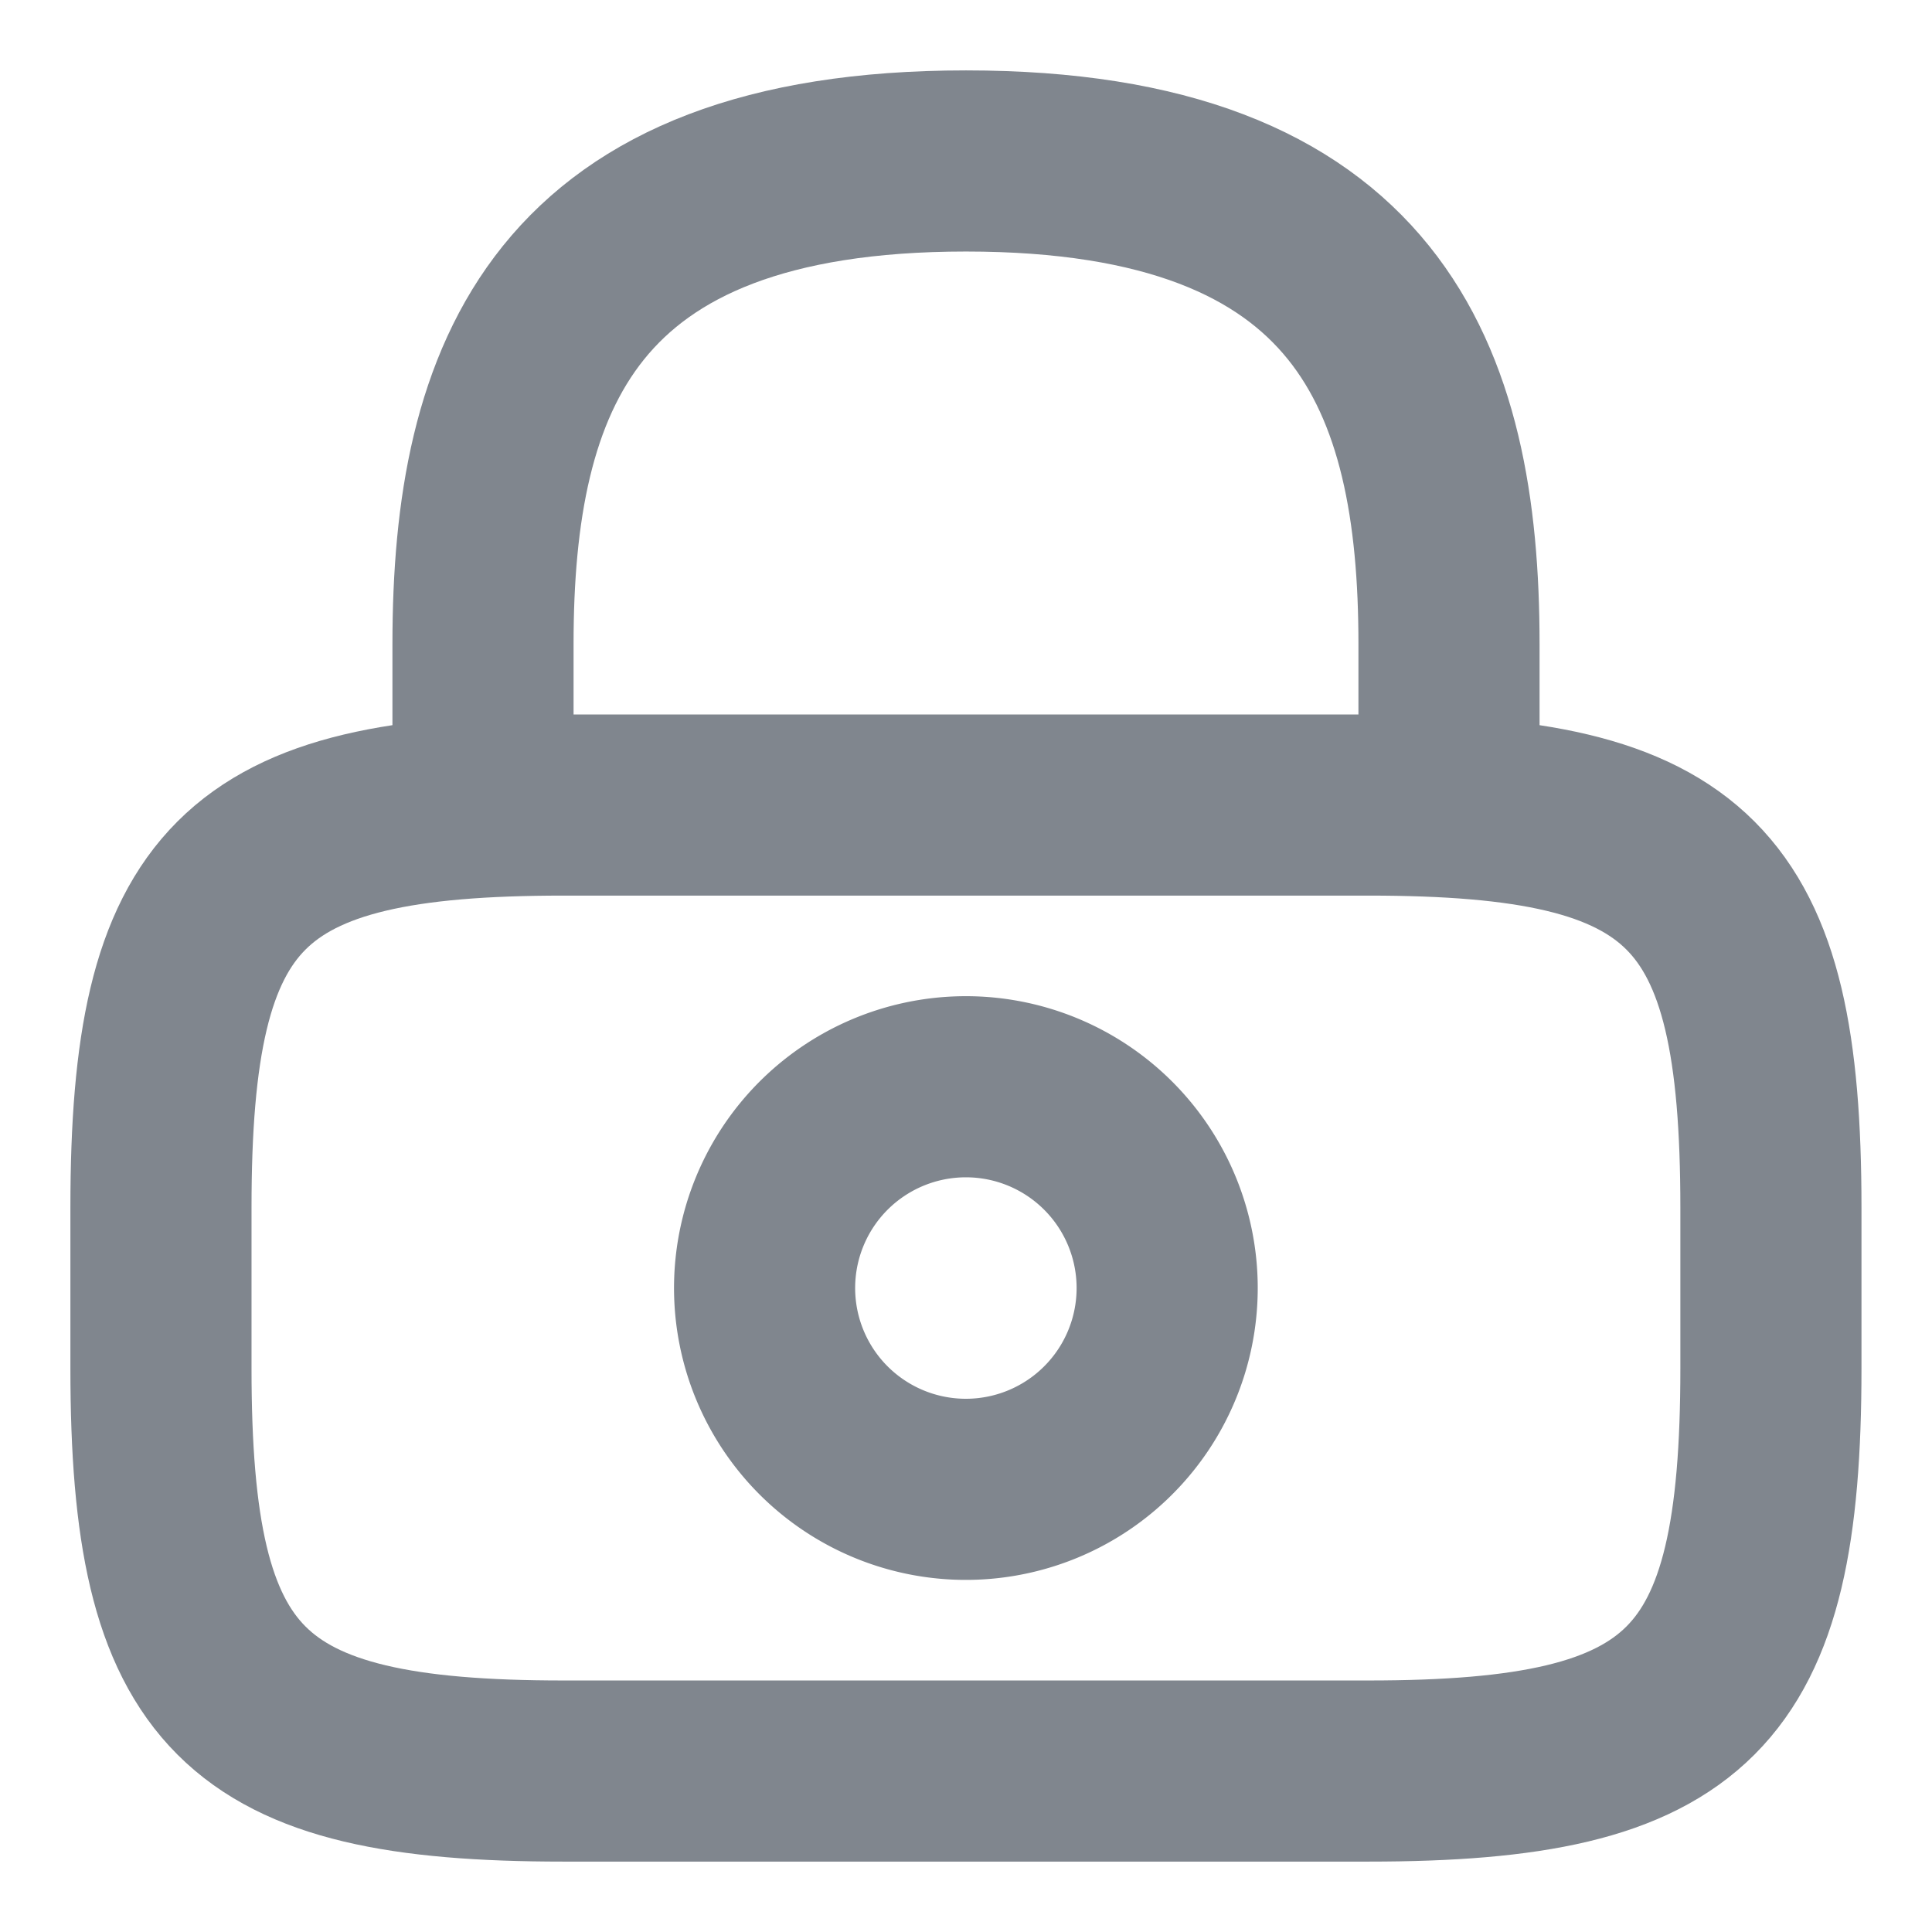 <svg id="lock" xmlns="http://www.w3.org/2000/svg" width="16" height="16" viewBox="0 0 16 16">
  <path id="Vector" d="M0,5.333V4C0,1.793.667,0,4,0S8,1.793,8,4V5.333" transform="translate(4 1.333)" fill="none" stroke="#80868e" stroke-linecap="round" stroke-linejoin="round" stroke-width="1.5"/>
  <path id="Vector-2" data-name="Vector" d="M3.333,1.667A1.667,1.667,0,1,1,1.667,0,1.667,1.667,0,0,1,3.333,1.667Z" transform="translate(6.333 9)" fill="none" stroke="#80868e" stroke-linecap="round" stroke-linejoin="round" stroke-width="1.5"/>
  <path id="Vector-3" data-name="Vector" d="M10,8H3.333C.667,8,0,7.333,0,4.667V3.333C0,.667.667,0,3.333,0H10c2.667,0,3.333.667,3.333,3.333V4.667C13.333,7.333,12.667,8,10,8Z" transform="translate(1.333 6.667)" fill="none" stroke="#80868e" stroke-linecap="round" stroke-linejoin="round" stroke-width="1.5"/>
  <path id="Vector-4" data-name="Vector" d="M0,0H16V16H0Z" transform="translate(16 16) rotate(180)" fill="none" opacity="0"/>
</svg>
